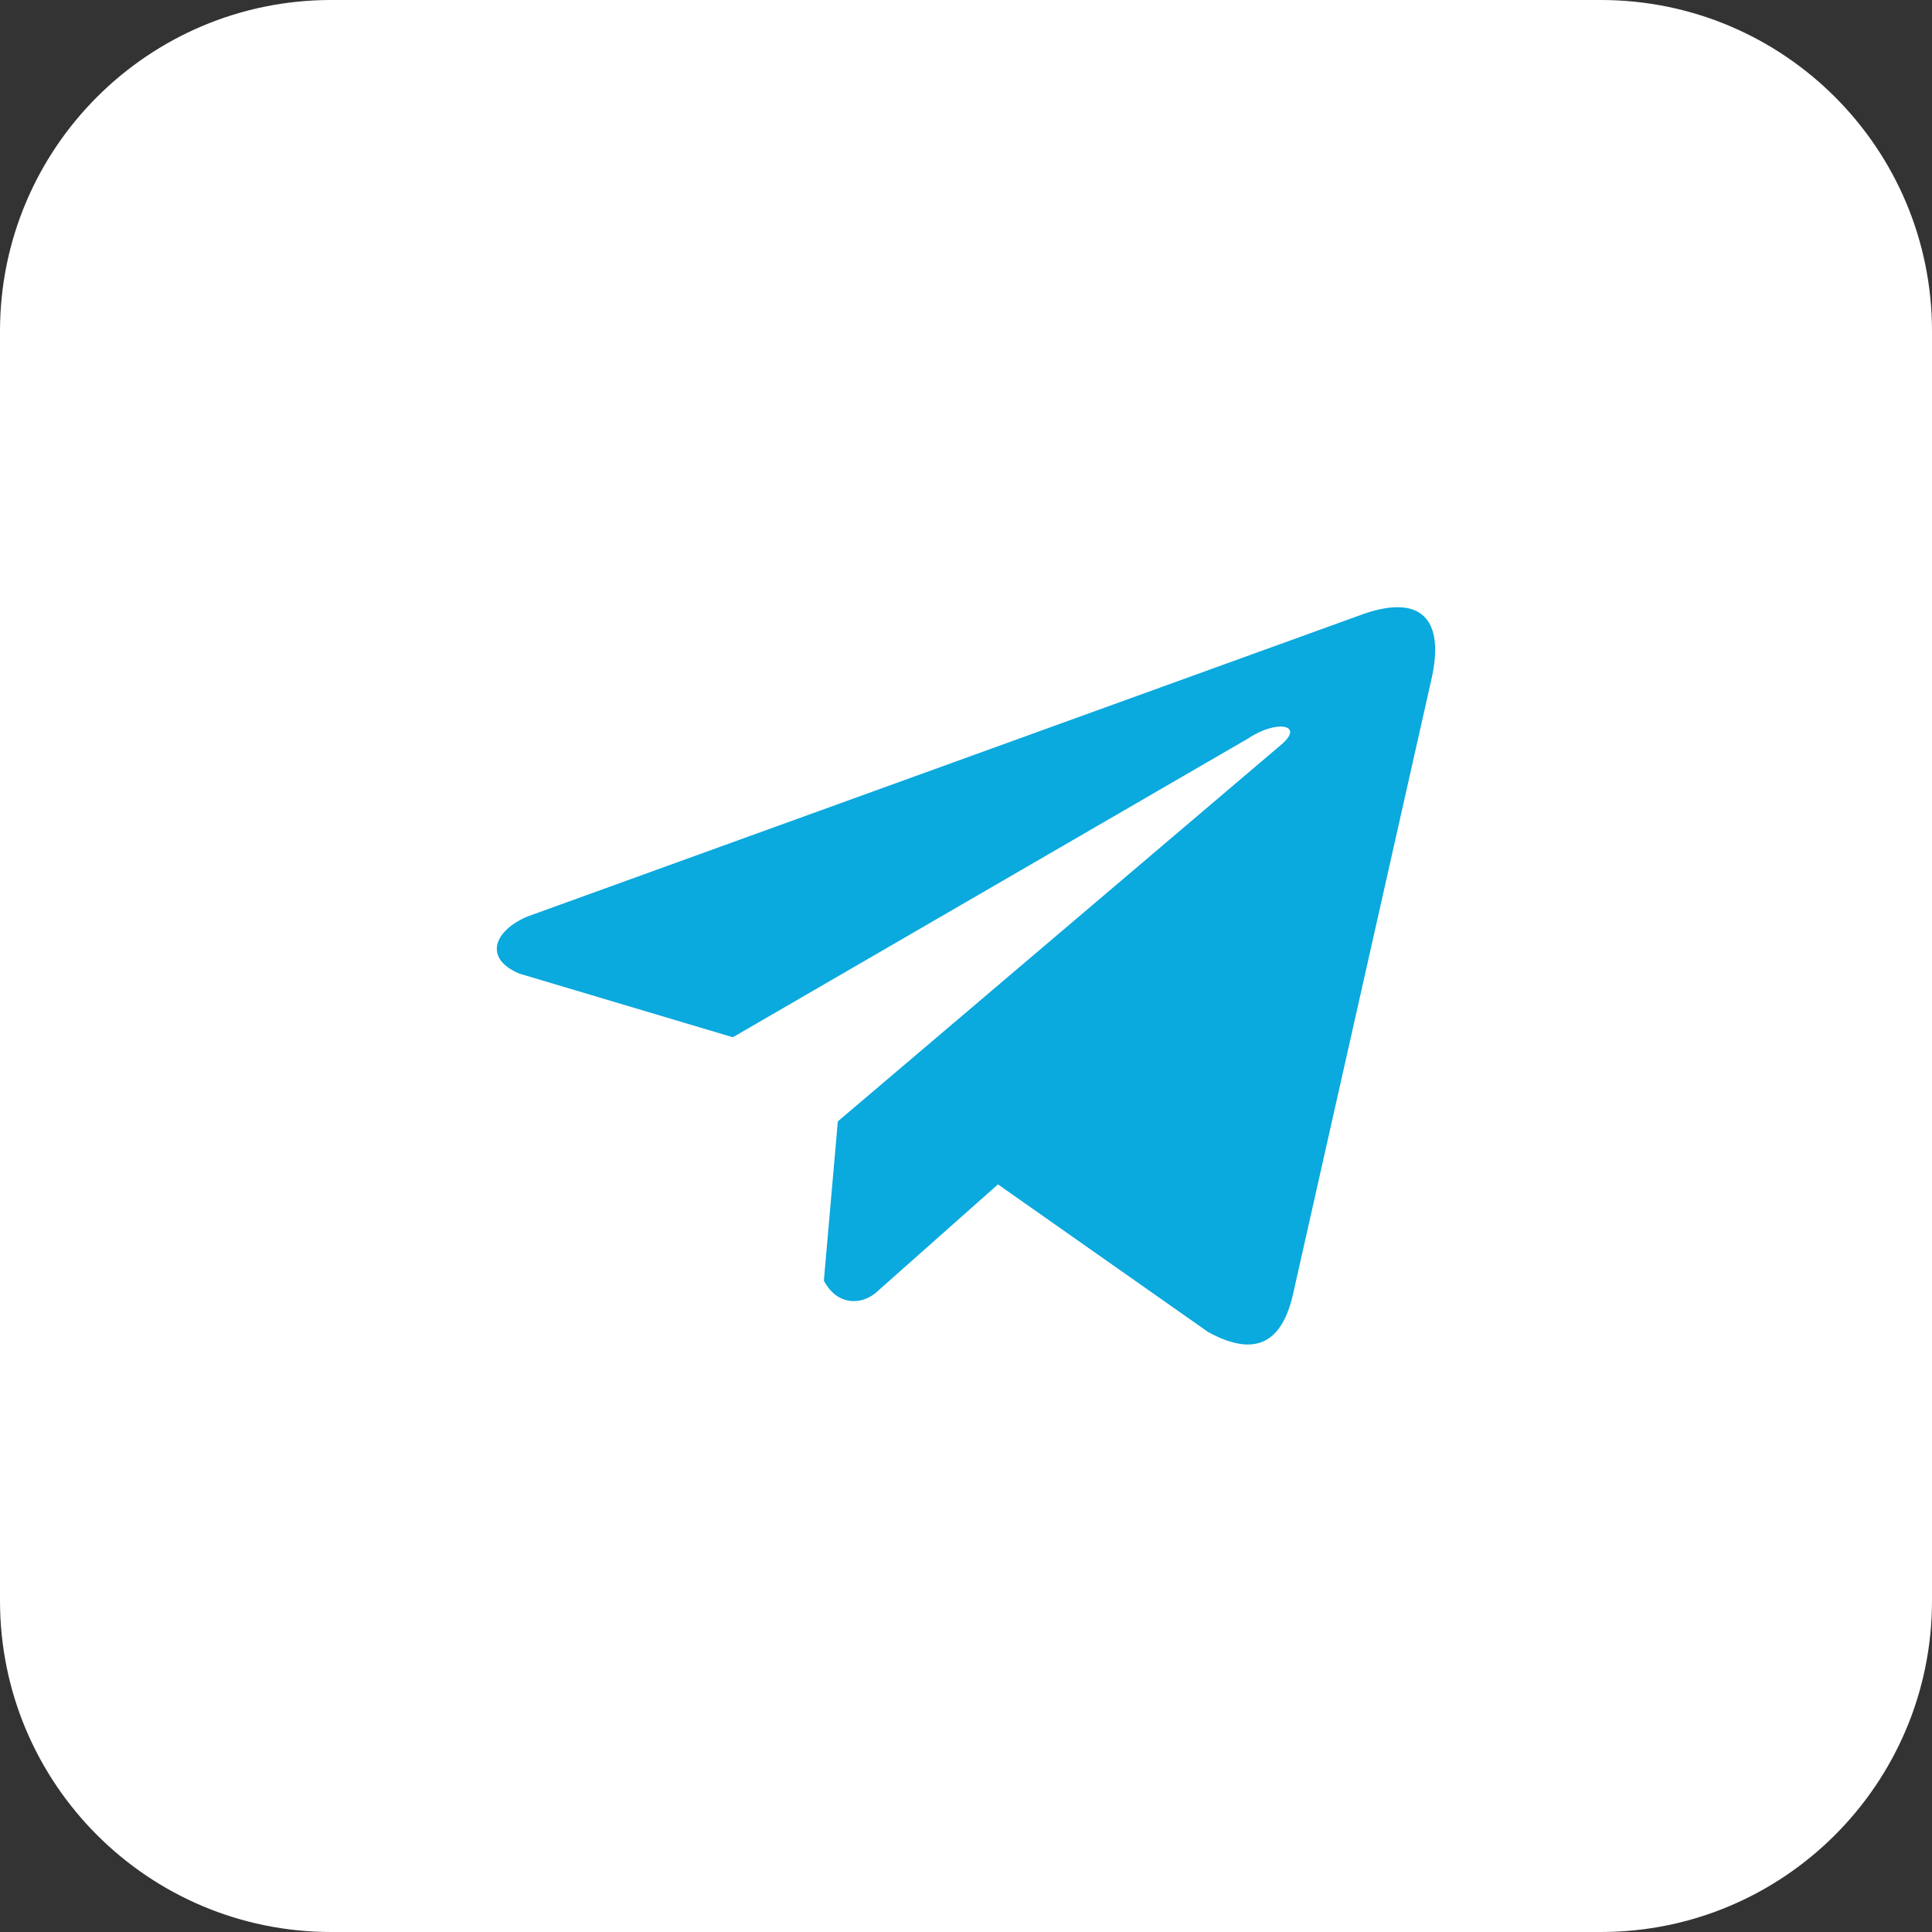 <?xml version="1.0" encoding="UTF-8"?> <svg xmlns="http://www.w3.org/2000/svg" width="35" height="35" viewBox="0 0 35 35" fill="none"><rect x="0" y="0" width="35" height="35" fill="#333333" stroke="none"/><path d="M0 6C0 2.686 2.686 0 6 0H29C32.314 0 35 2.686 35 6V29C35 32.314 32.314 35 29 35H6C2.686 35 0 32.314 0 29V6Z" fill="white"></path><path d="M24.62 11.152L9.559 16.602C8.953 16.855 8.748 17.363 9.412 17.639L13.276 18.791L22.618 13.374C23.128 13.034 23.651 13.124 23.201 13.499L15.178 20.315L14.925 23.2C15.159 23.646 15.586 23.648 15.859 23.426L18.079 21.456L21.881 24.127C22.764 24.617 23.244 24.301 23.434 23.402L25.928 12.322C26.187 11.215 25.745 10.728 24.62 11.152Z" fill="#0AA9DE"></path></svg> 
